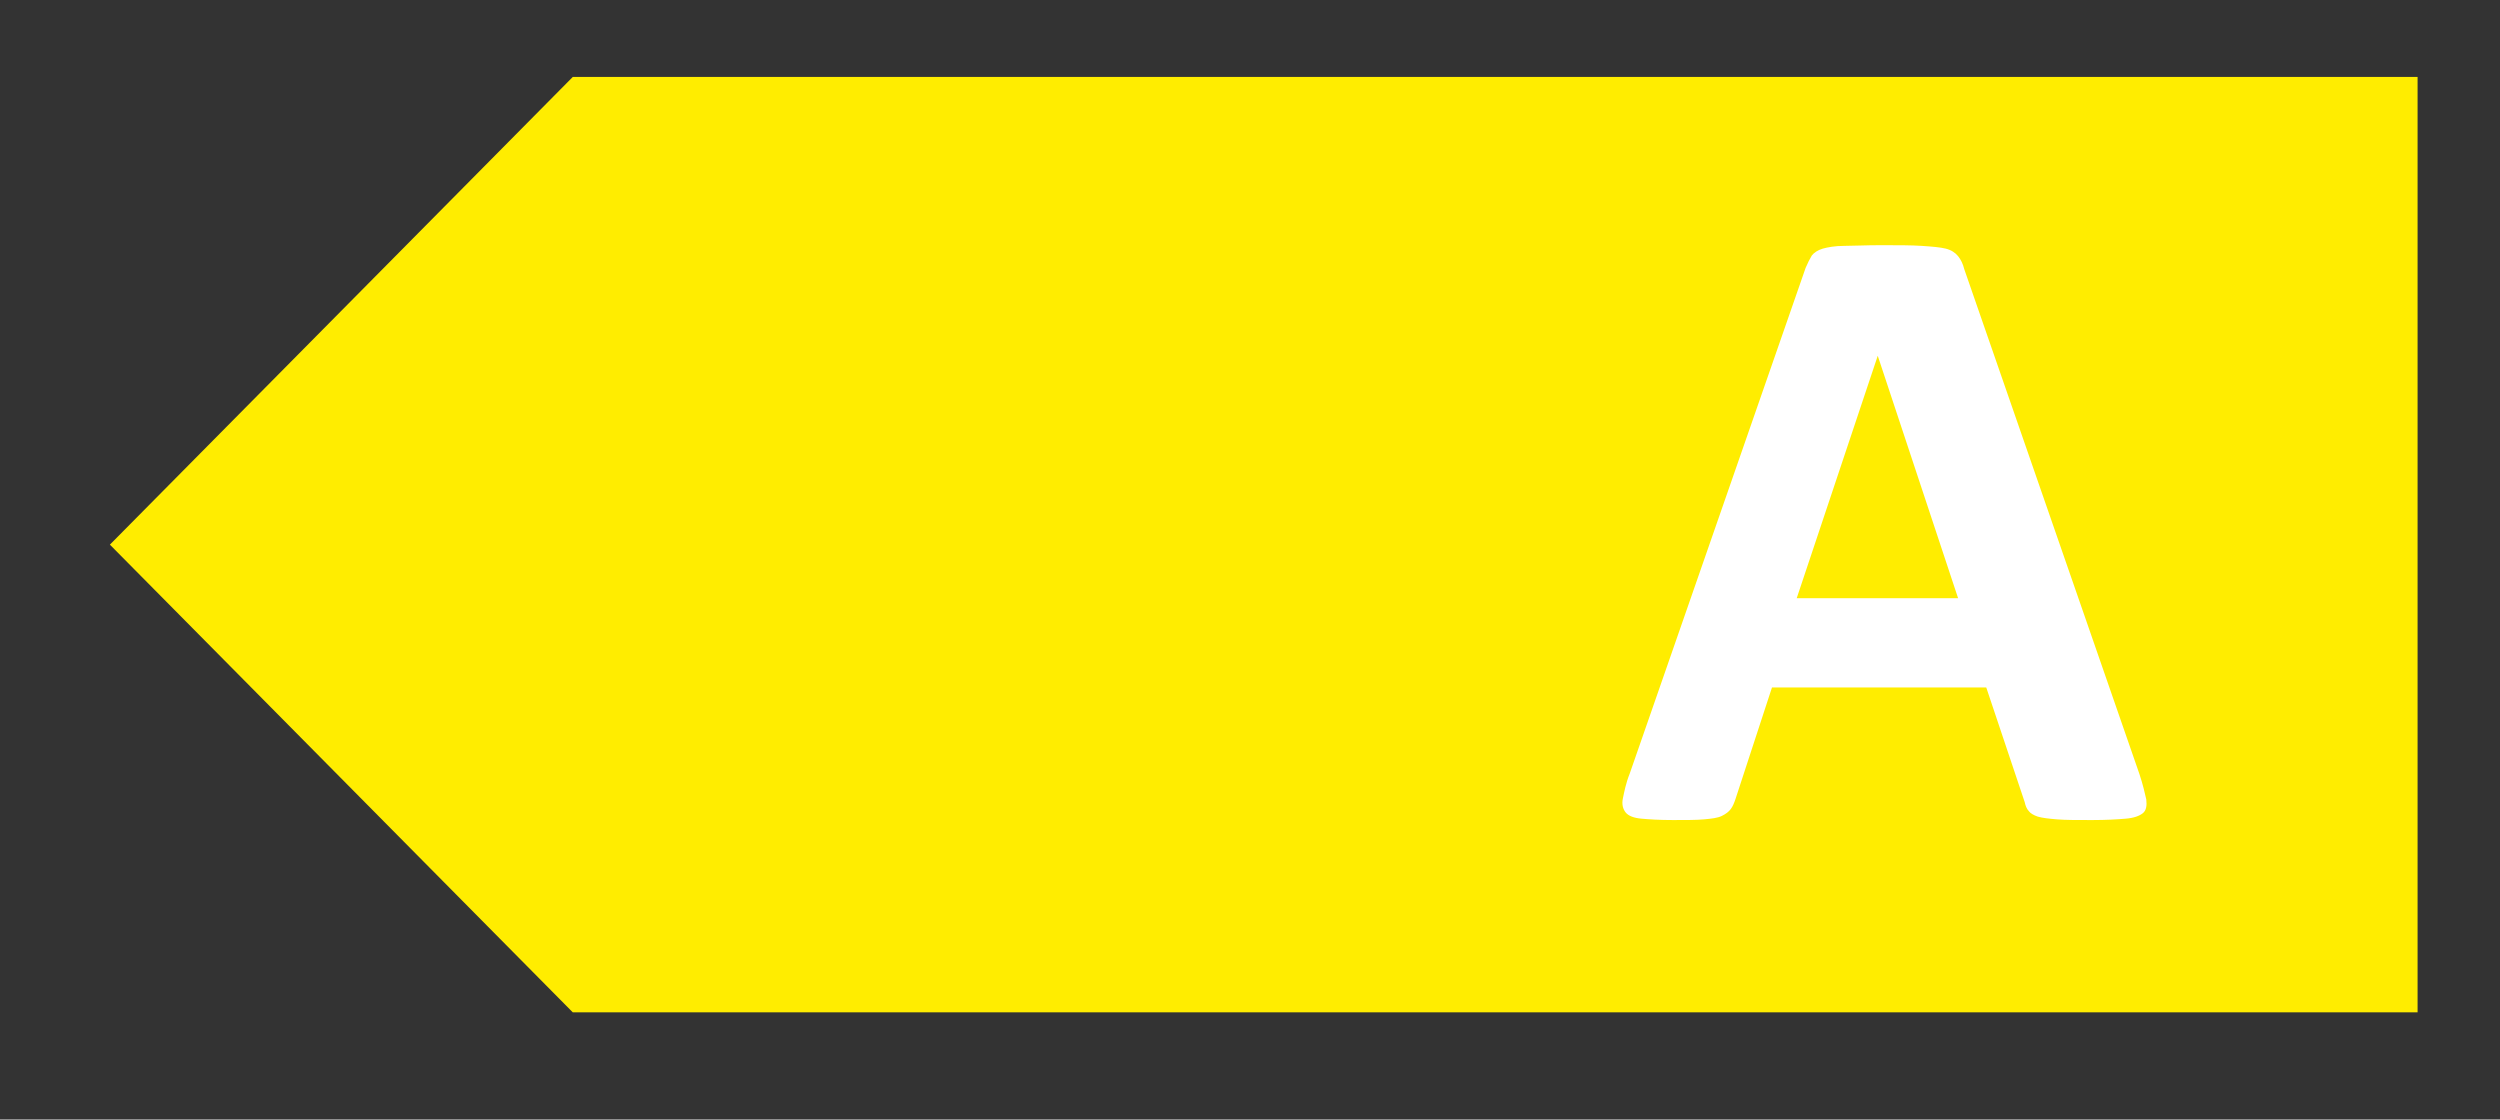 <?xml version="1.0" encoding="utf-8"?>
<!-- Generator: Adobe Illustrator 29.1.0, SVG Export Plug-In . SVG Version: 9.03 Build 55587)  -->
<svg version="1.1" id="Layer_1" xmlns="http://www.w3.org/2000/svg" xmlns:xlink="http://www.w3.org/1999/xlink" x="0px" y="0px"
	 viewBox="0 0 364 163" enable-background="new 0 0 364 163" xml:space="preserve">
<rect x="0" y="0" width="364" height="163" fill="#333333" stroke="none"/>
<polygon fill="#FFED00" points="352,11.2 352,147.4 83.4,147.4 16,79.3 83.4,11.2 "/>
<g enable-background="new    ">
	<path fill="#FFFFFF" d="M311.5,112.7c0.5,1.5,0.8,2.8,1,3.7c0.1,0.9,0,1.6-0.5,2c-0.5,0.4-1.3,0.7-2.5,0.8
		c-1.2,0.1-2.8,0.2-4.9,0.2c-2.2,0-3.9,0-5.1-0.1c-1.2-0.1-2.1-0.2-2.8-0.4c-0.6-0.2-1.1-0.5-1.3-0.8c-0.3-0.3-0.5-0.8-0.6-1.3
		l-5.6-16.7h-31.2l-5.3,16.2c-0.2,0.6-0.4,1.1-0.7,1.5c-0.3,0.4-0.7,0.7-1.3,1s-1.5,0.4-2.6,0.5c-1.1,0.1-2.6,0.1-4.5,0.1
		c-2,0-3.5-0.1-4.6-0.2c-1.1-0.1-1.9-0.4-2.3-0.9c-0.4-0.5-0.6-1.2-0.4-2.1s0.4-2.1,1-3.6l25.6-73.6c0.3-0.7,0.6-1.3,0.9-1.8
		c0.3-0.4,0.9-0.8,1.6-1c0.7-0.2,1.8-0.4,3.1-0.4s3.1-0.1,5.3-0.1c2.5,0,4.5,0,6,0.1c1.5,0.1,2.7,0.2,3.5,0.4
		c0.8,0.2,1.4,0.6,1.8,1.1c0.4,0.5,0.7,1.1,0.9,1.9L311.5,112.7z M273.4,51.8L273.4,51.8l-11.8,35.3h23.5L273.4,51.8z"/>
</g>
</svg>
